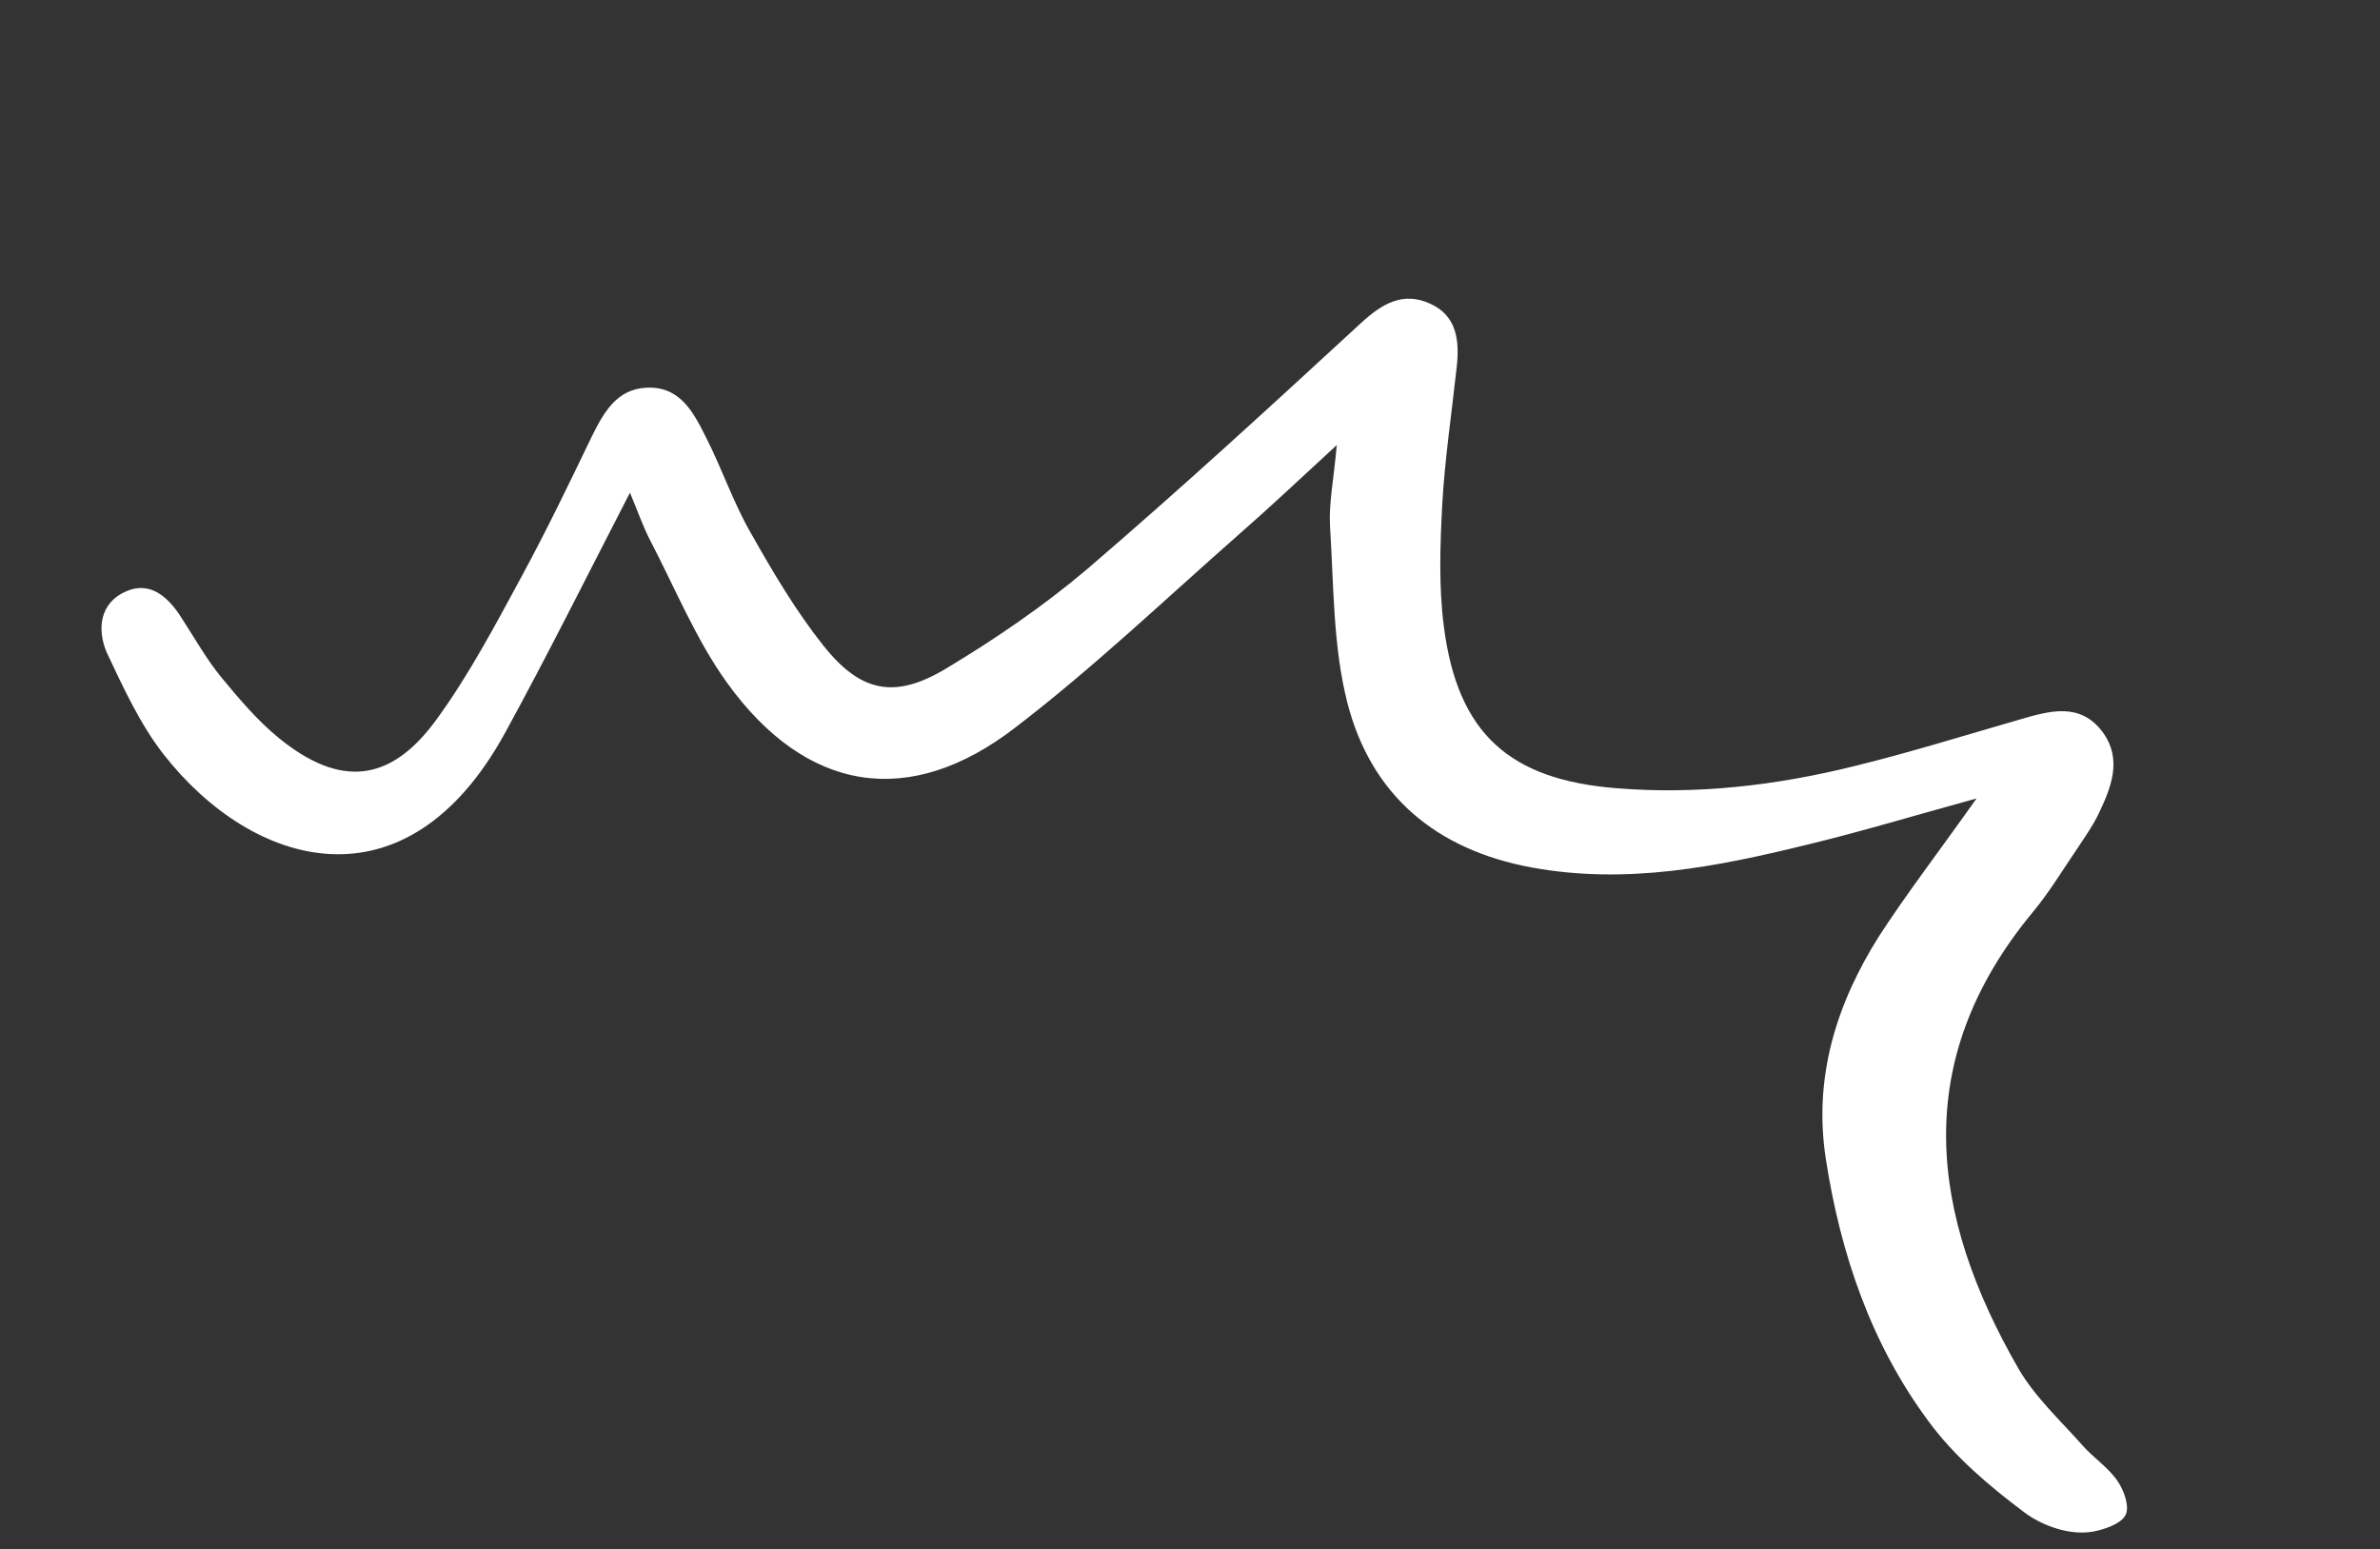 <svg width="212" height="138" viewBox="0 0 212 138" fill="none" xmlns="http://www.w3.org/2000/svg">
<rect x="0" y="0" width="212" height="138" fill="#333333" stroke="none"/>
<path d="M176.063 71.117C170.467 72.657 165.762 74.08 160.996 75.23C152.923 77.213 144.861 78.812 136.44 77.267C127.898 75.691 122.13 70.823 120.016 62.587C118.726 57.528 118.812 52.132 118.473 46.886C118.351 44.834 118.806 42.714 119.073 39.643C115.703 42.74 113.094 45.213 110.385 47.575C103.789 53.376 97.424 59.45 90.477 64.773C80.994 72.116 71.794 70.587 64.746 60.792C61.985 56.949 60.137 52.393 57.913 48.128C57.252 46.841 56.784 45.475 56.114 43.885C52.29 51.295 48.76 58.393 44.978 65.298C36.141 81.405 22.487 77.279 14.601 67.227C12.492 64.539 11.001 61.278 9.52 58.148C8.601 56.022 8.905 53.648 11.264 52.659C13.391 51.739 15.001 53.182 16.164 55.026C17.338 56.831 18.401 58.736 19.747 60.369C21.325 62.276 22.943 64.194 24.866 65.759C30.282 70.15 34.771 69.747 38.88 64.087C41.789 60.098 44.124 55.663 46.479 51.318C48.67 47.276 50.681 43.102 52.691 38.927C53.752 36.79 54.894 34.673 57.553 34.534C60.605 34.366 61.797 36.777 62.908 38.995C64.34 41.812 65.336 44.818 66.92 47.544C68.875 51.009 70.92 54.455 73.361 57.528C76.687 61.687 79.716 62.287 84.286 59.54C88.654 56.913 92.973 53.972 96.869 50.665C105.179 43.539 113.207 36.169 121.246 28.759C123.154 27.009 125.019 25.937 127.439 27.07C129.748 28.132 130.01 30.306 129.767 32.609C129.324 36.71 128.698 40.85 128.466 44.962C128.278 48.569 128.149 52.277 128.617 55.837C129.846 65.352 134.476 69.456 144.002 70.208C151.164 70.788 158.212 69.962 165.142 68.246C170.14 67.026 175.049 65.483 179.967 64.071C182.567 63.315 185.259 62.539 187.258 65.156C189.116 67.651 188.033 70.213 186.849 72.663C186.329 73.691 185.657 74.638 185.026 75.595C183.724 77.499 182.522 79.514 181.038 81.286C170.092 94.534 171.898 108.195 179.797 121.905C181.26 124.429 183.524 126.511 185.495 128.733C186.46 129.839 187.79 130.694 188.603 131.891C189.205 132.732 189.723 134.241 189.326 134.956C188.908 135.753 187.41 136.231 186.459 136.418C184.386 136.792 181.944 135.912 180.353 134.732C177.211 132.383 174.101 129.741 171.801 126.618C166.68 119.722 163.948 111.715 162.634 103.21C161.516 95.959 163.578 89.39 167.396 83.354C169.94 79.445 172.767 75.78 176.063 71.117Z" fill="white"/>
</svg>

